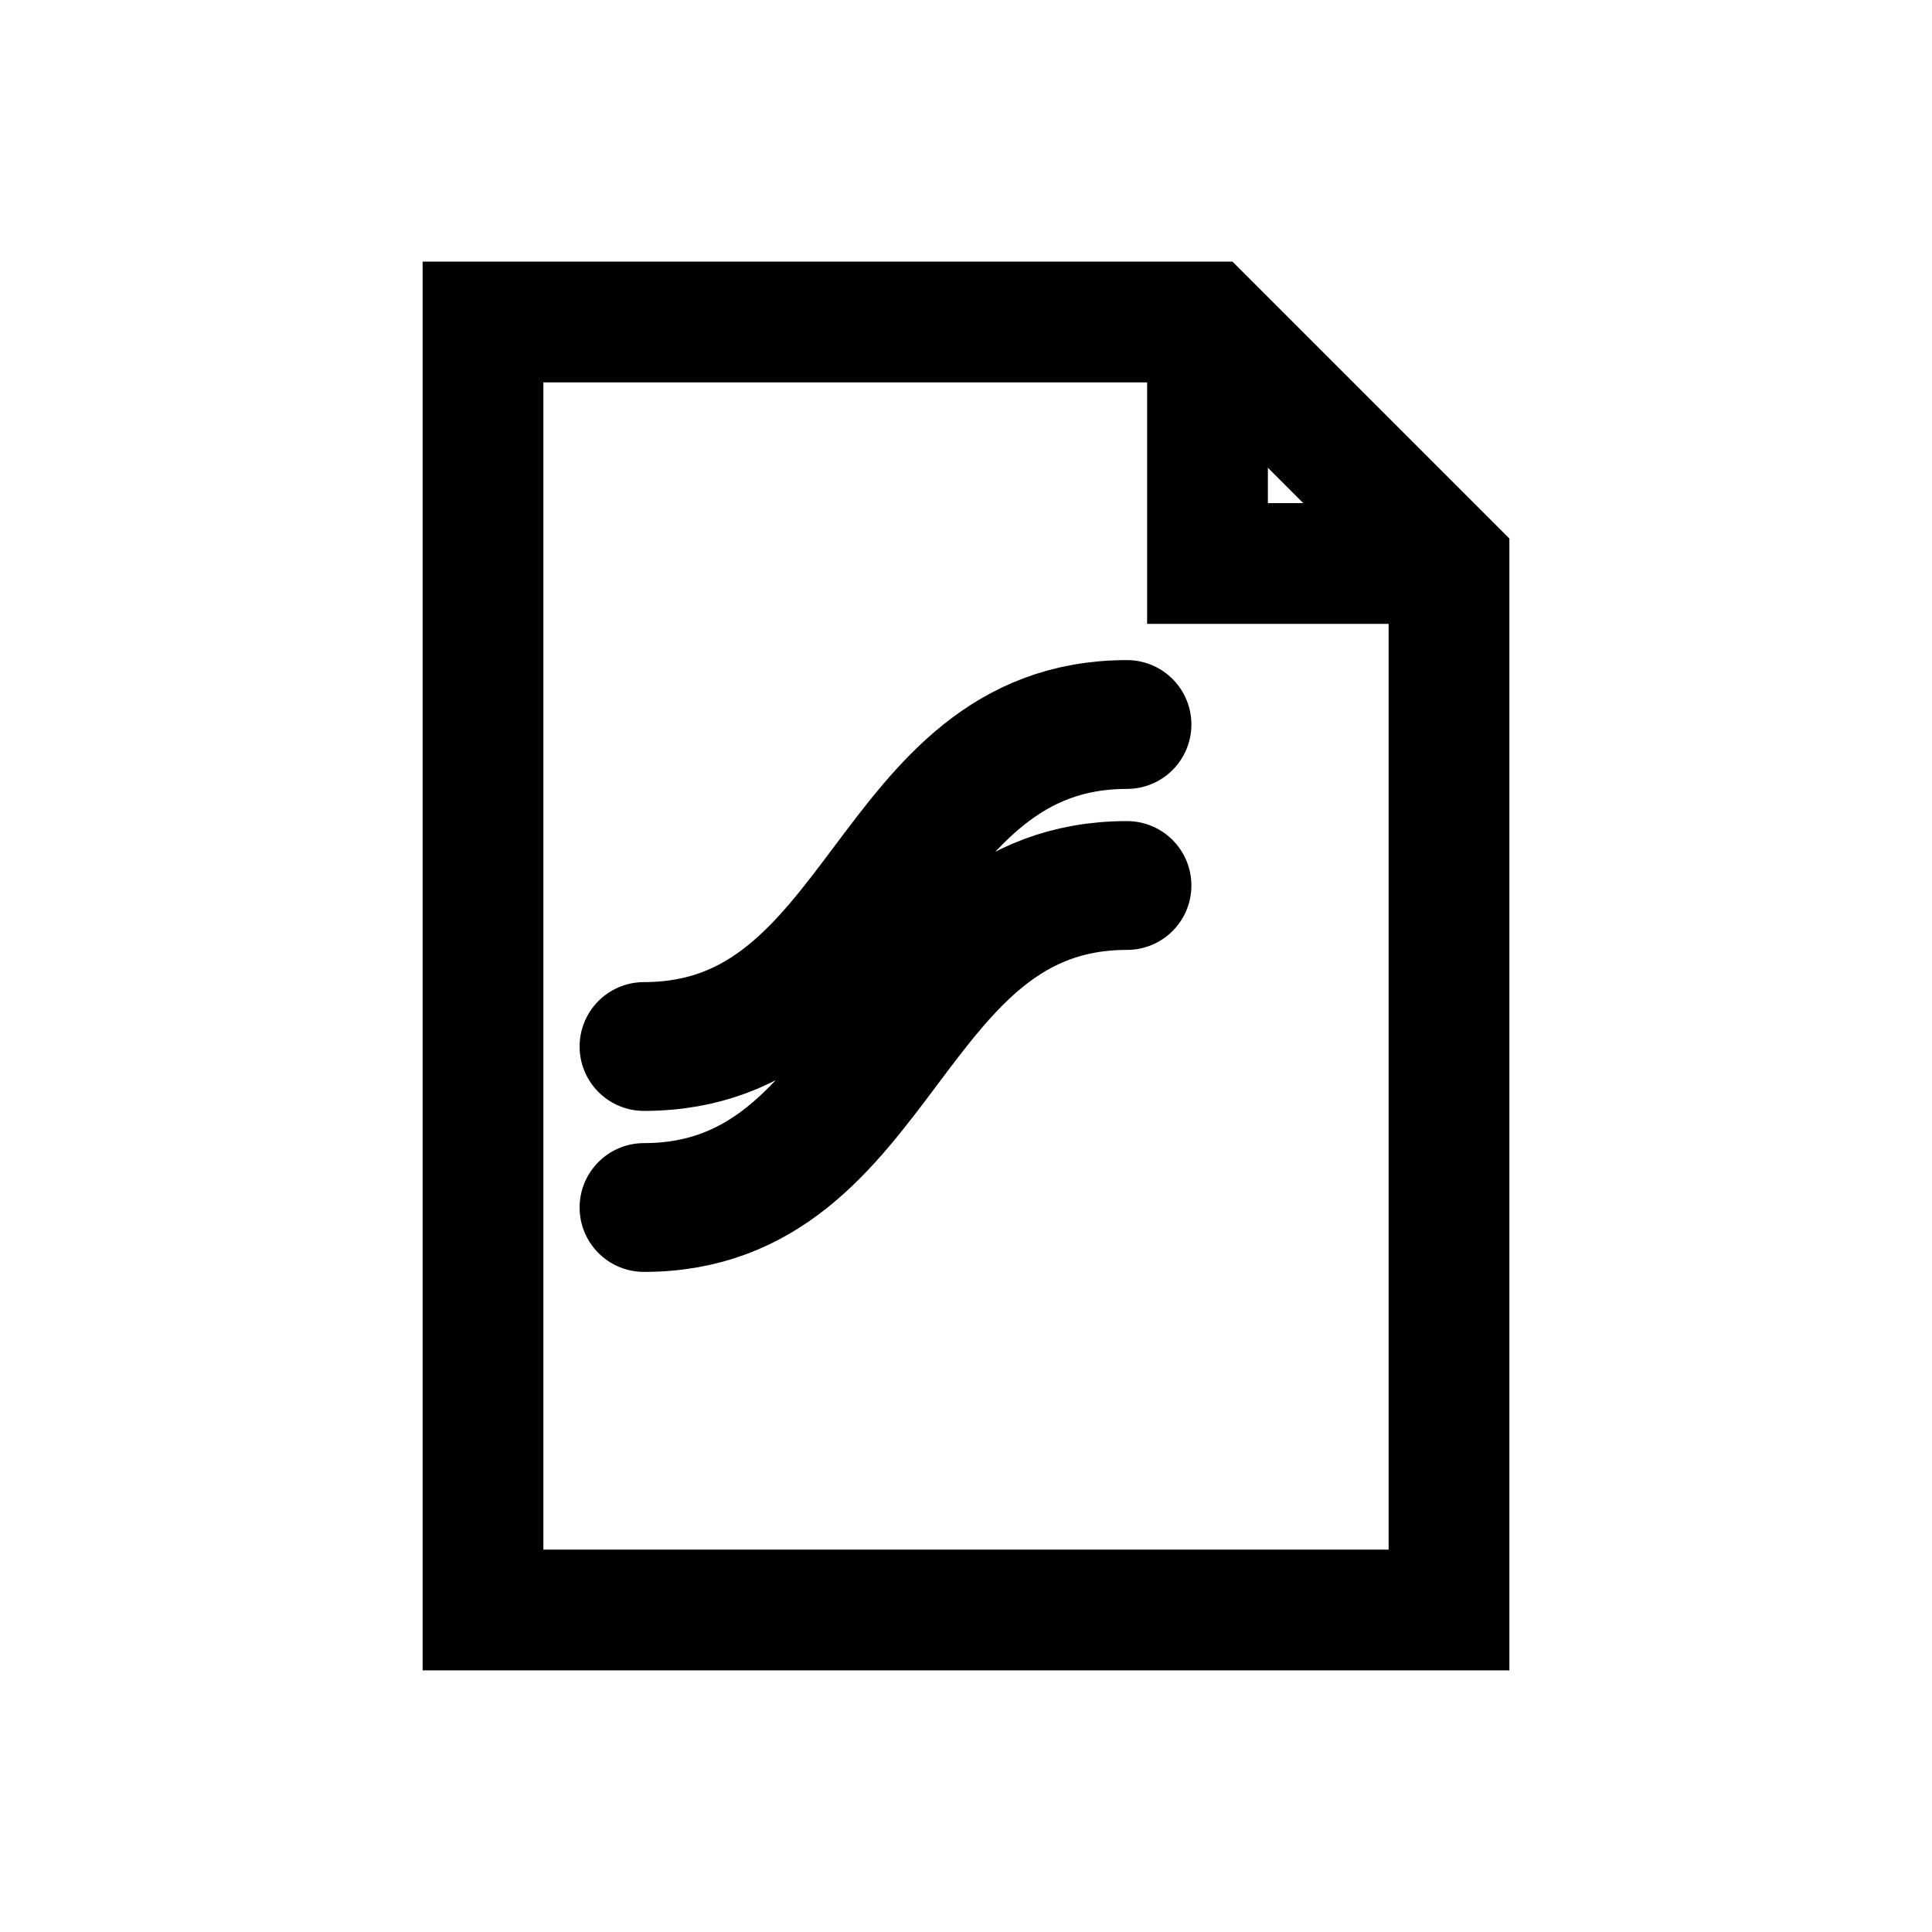 <svg xmlns="http://www.w3.org/2000/svg" viewBox="0 0 24 24" role="img" aria-labelledby="title">
  <title>Office Scripts (script glyph)</title>
  <path d="M6 4h9l3 3v13H6z" fill="none" stroke="currentColor" stroke-width="1.5"/>
  <path d="M15 4v3h3" fill="none" stroke="currentColor" stroke-width="1.5"/>
  <path d="M8 13c3 0 3-4 6-4m-6 6c3 0 3-4 6-4" fill="none" stroke="currentColor" stroke-width="1.6" stroke-linecap="round"/>
</svg>
